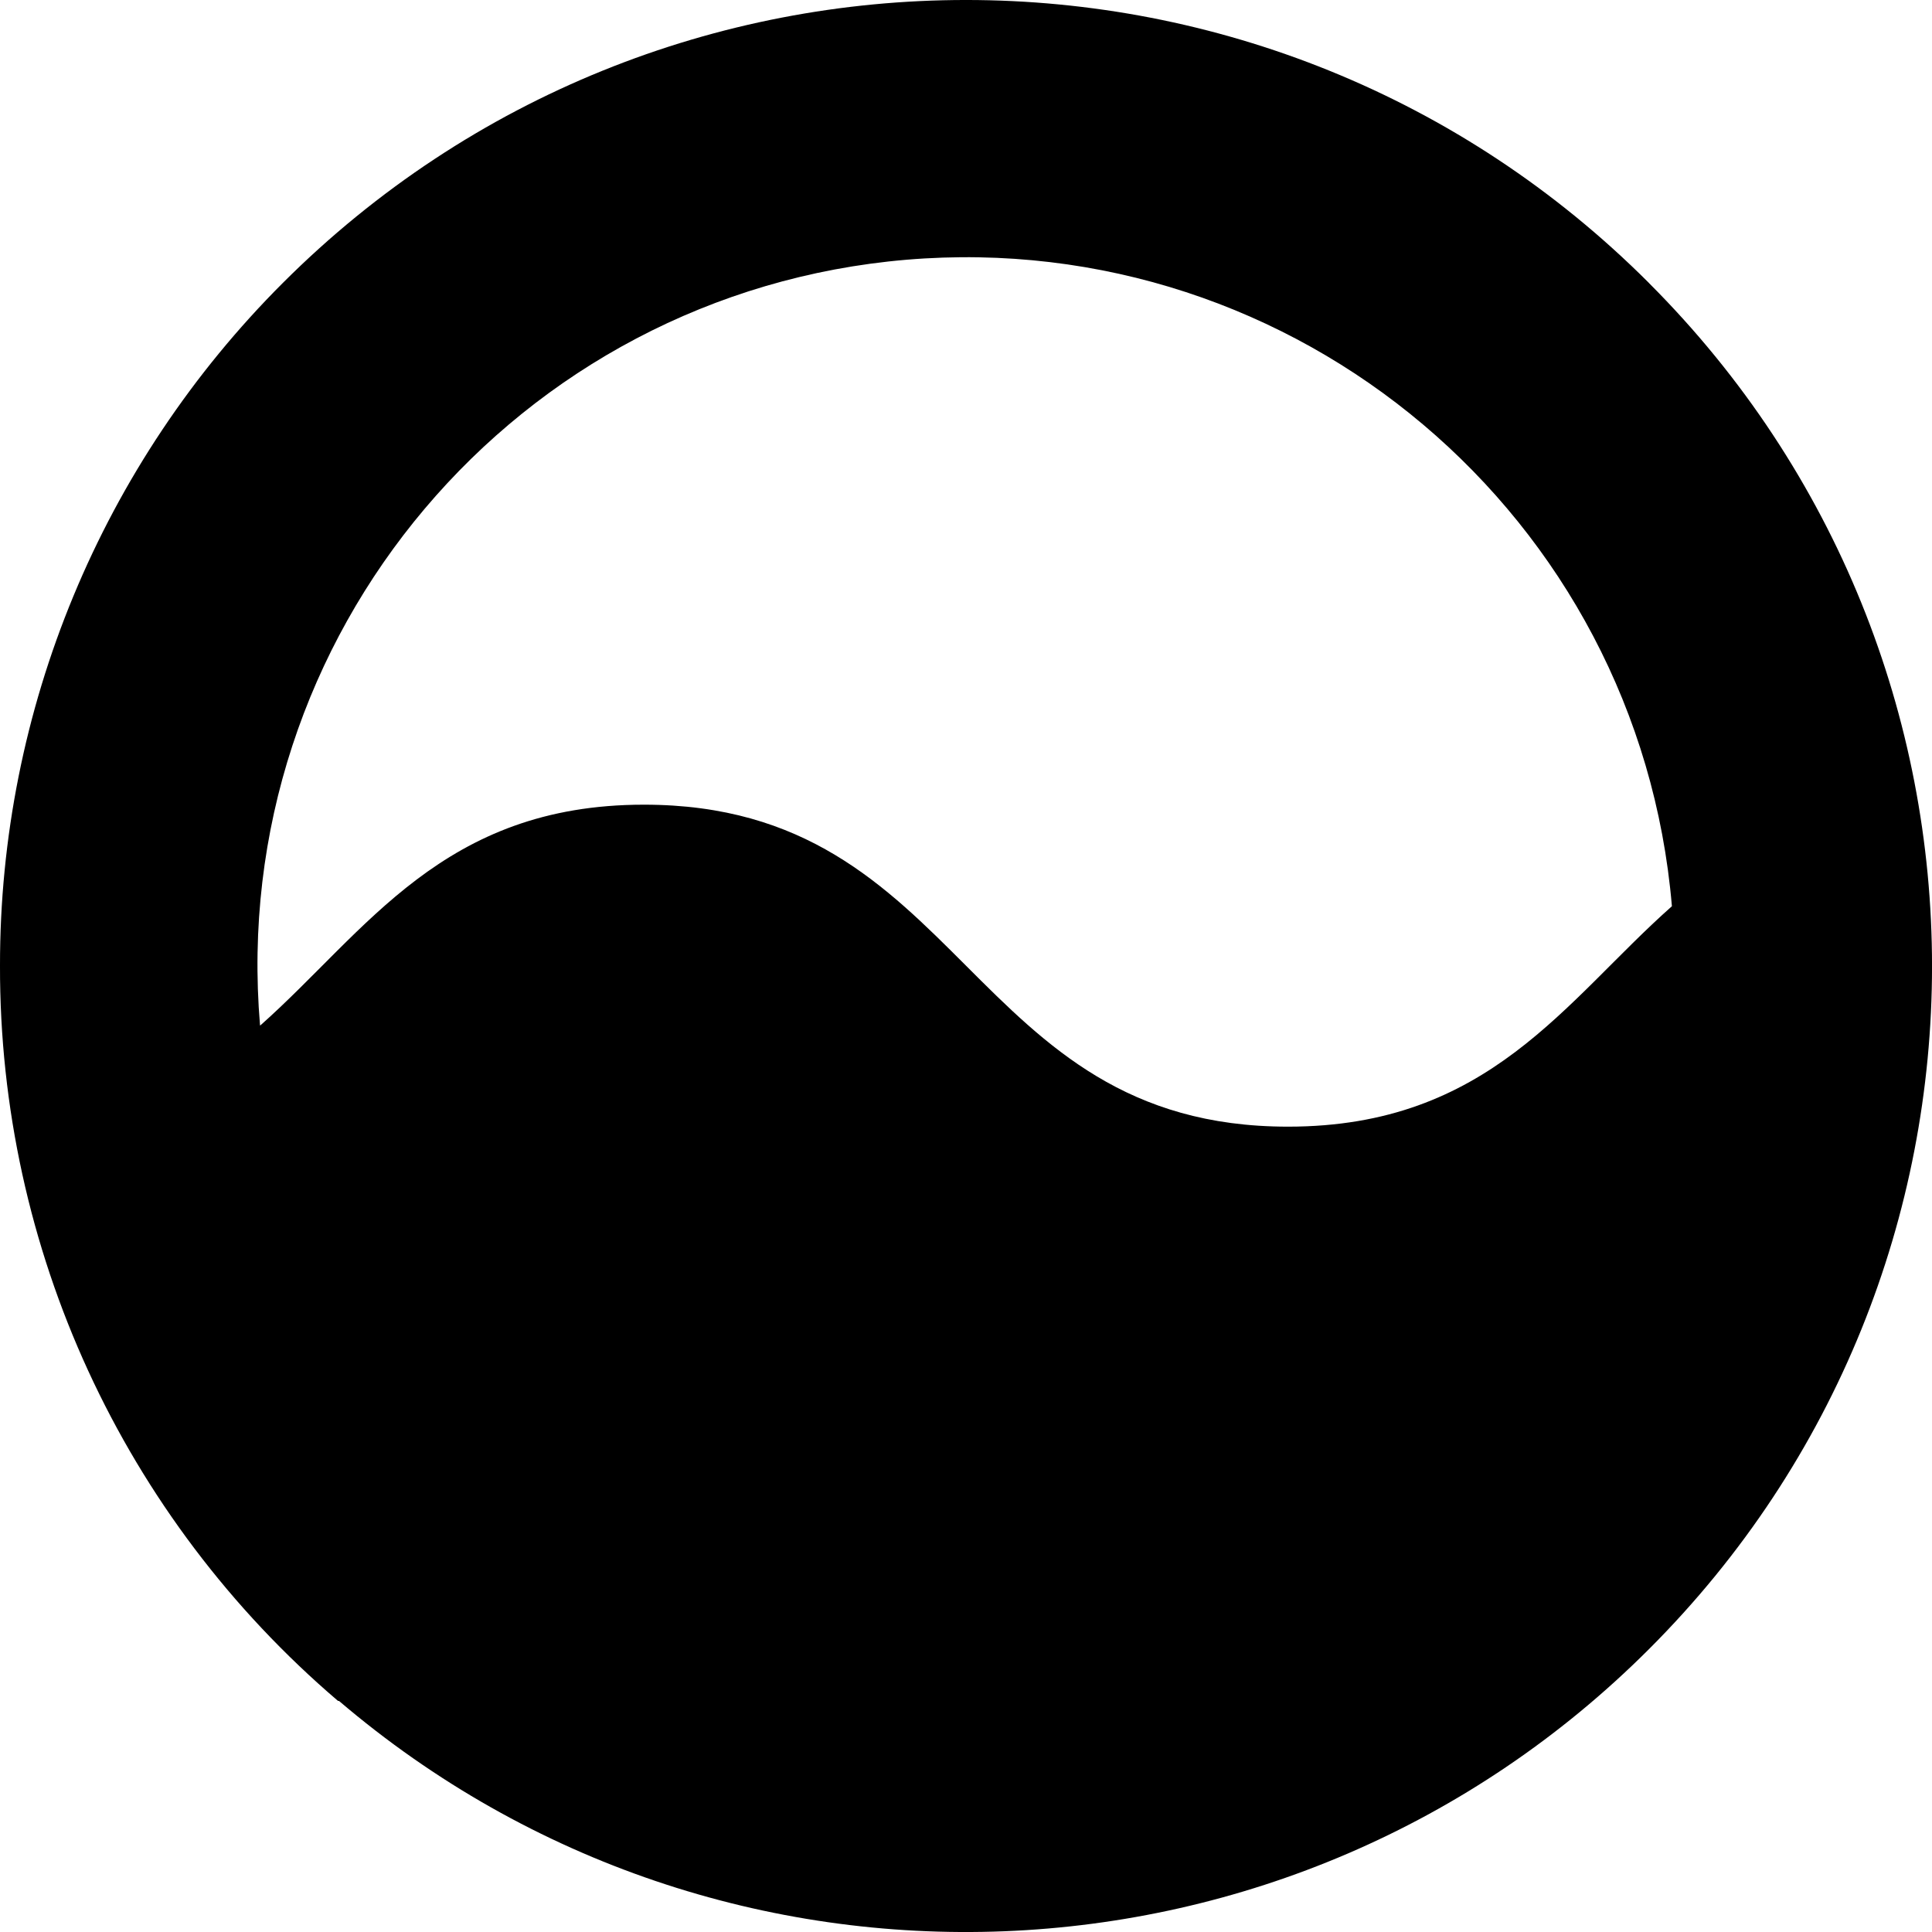 <svg height="32" viewBox="0 0 32 32" width="32" xmlns="http://www.w3.org/2000/svg"><path d="m27.313 4.688c-6.245-6.25-16.375-6.25-22.625-.005-3.005 3-4.693 7.073-4.688 11.313-.01 4.688 2.036 9.135 5.599 12.177h.016c6.349 5.417 15.797 5.042 21.698-.859 6.25-6.245 6.25-16.375 0-22.625zm-5.98 13.973c-5.333 0-5.333-5.333-10.667-5.333-3.333 0-4.589 2.089-6.354 3.656h-.005c-.547-6.458 4.25-12.135 10.708-12.682 6.458-.542 12.13 4.25 12.677 10.708-1.771 1.568-3.026 3.651-6.359 3.651z"/></svg>